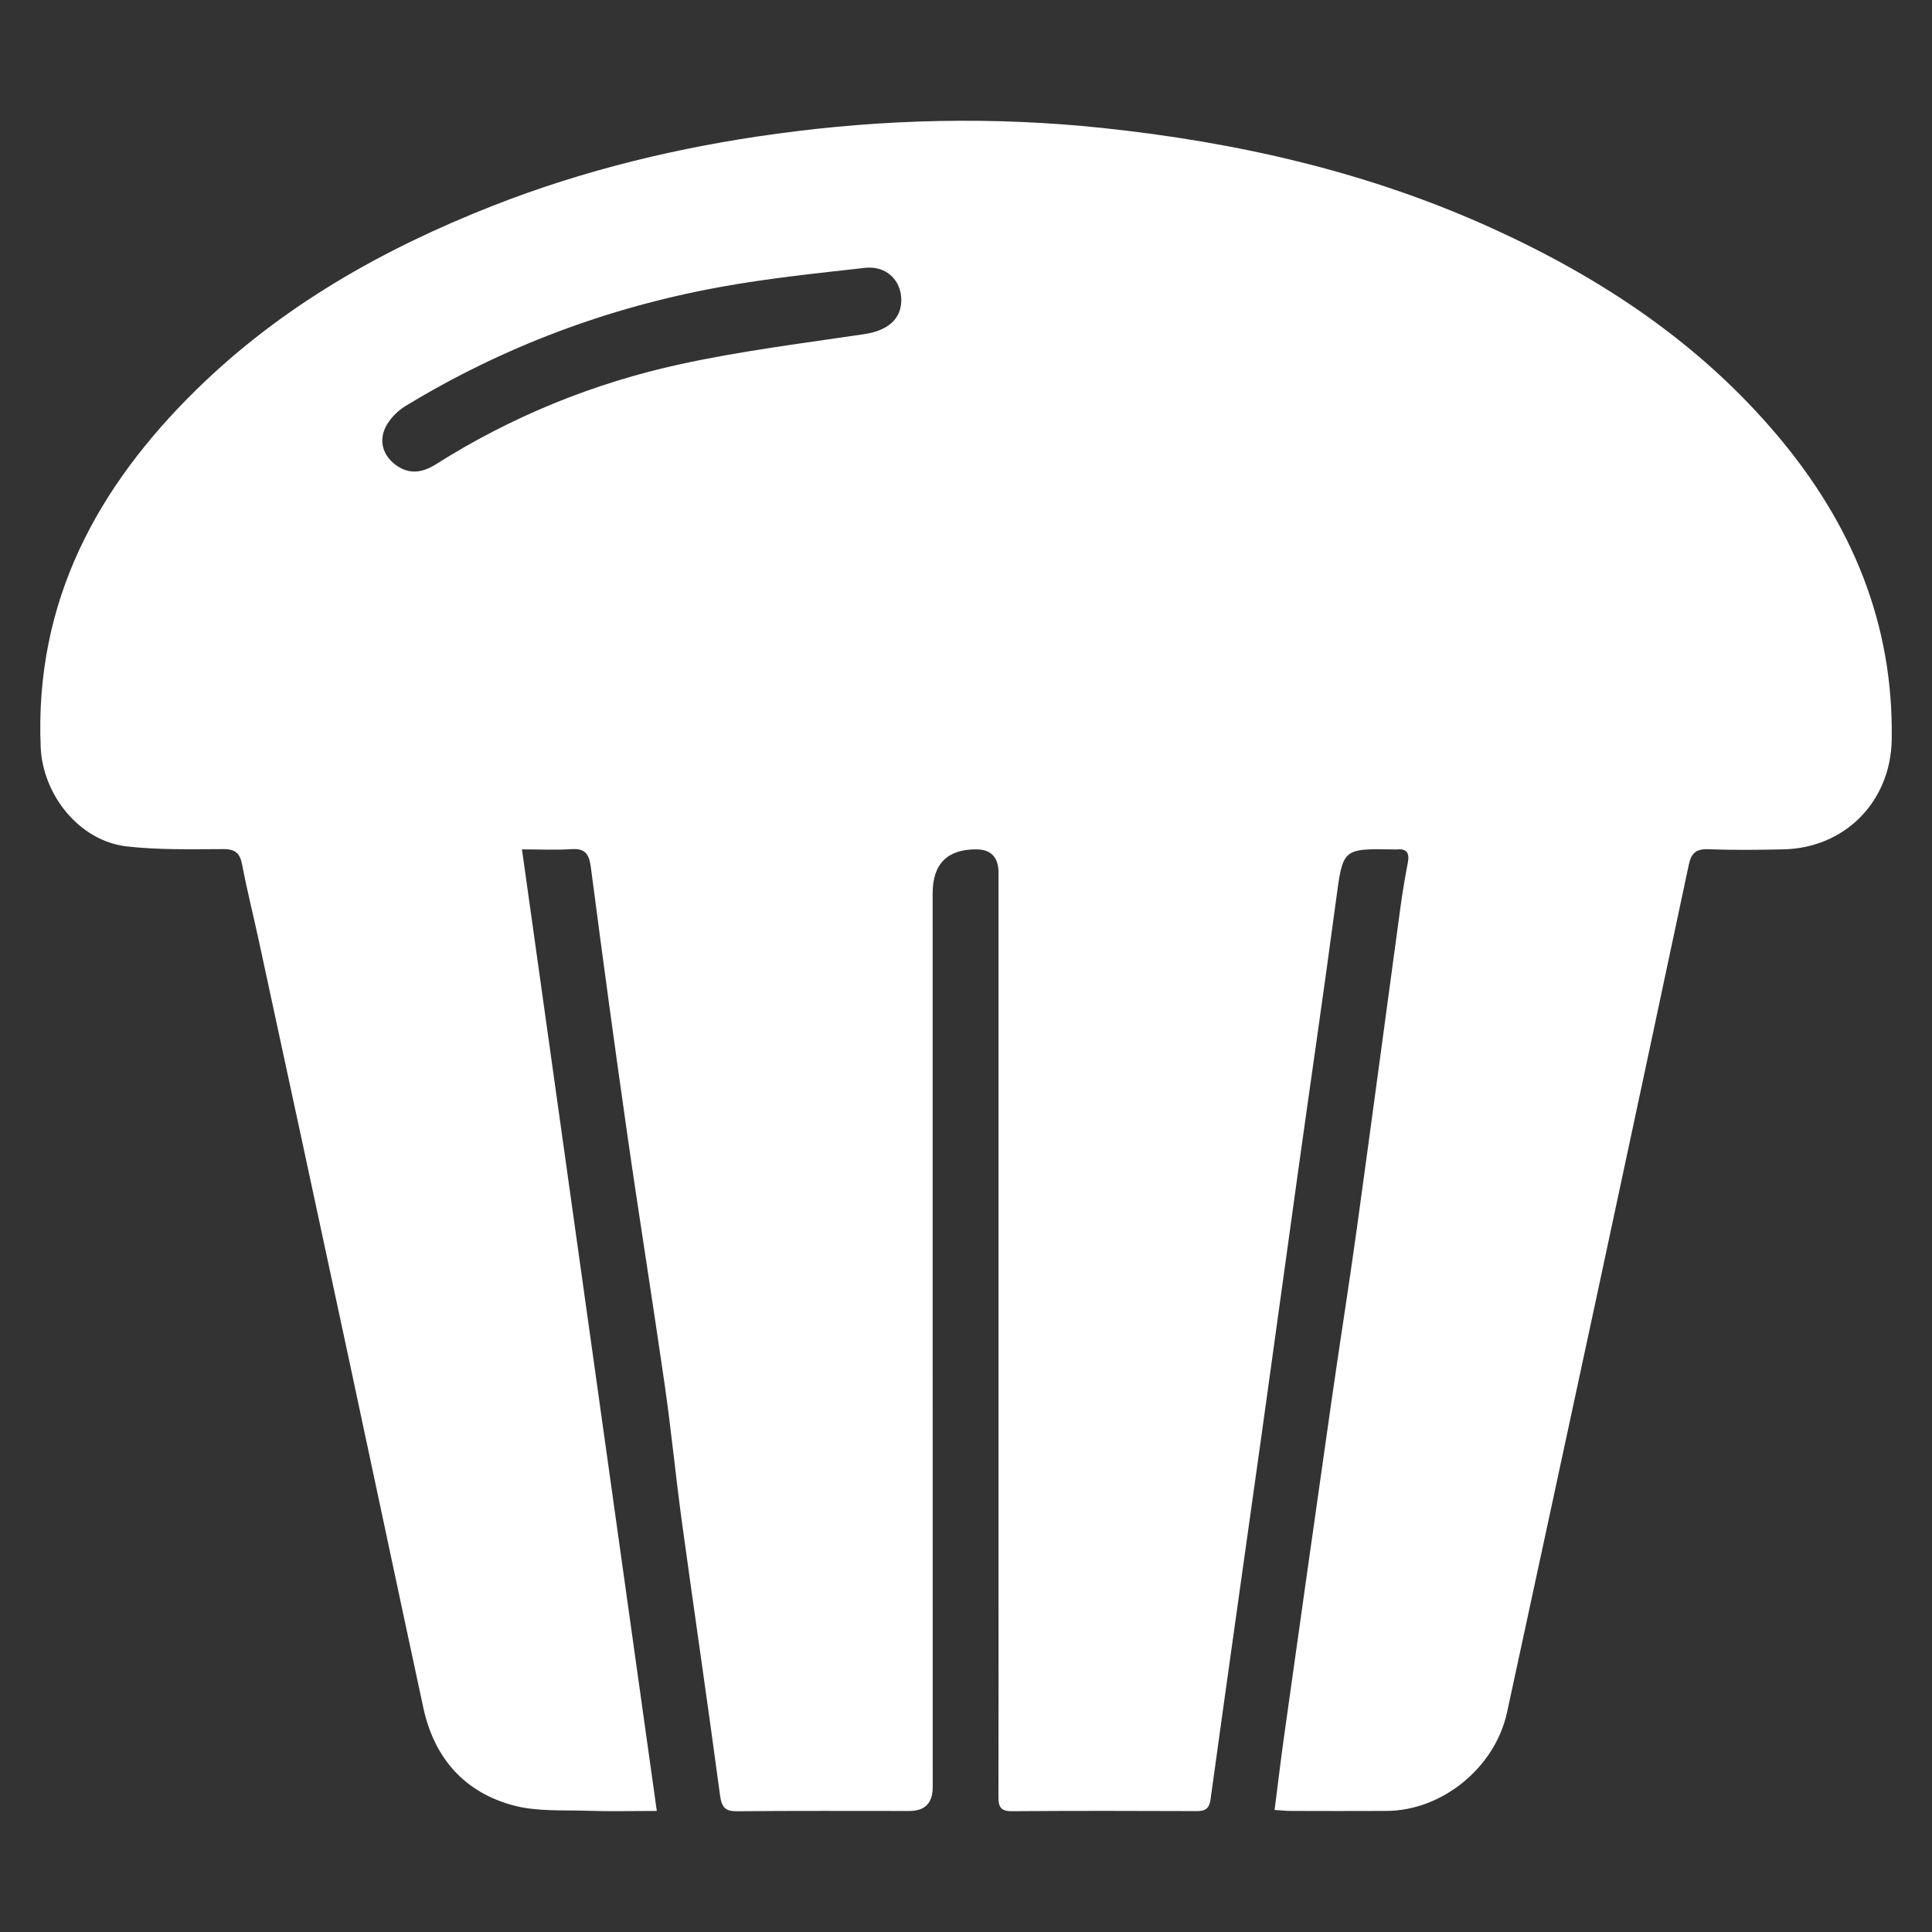 <svg width="48" height="48" viewBox="0 0 48 48" fill="none" xmlns="http://www.w3.org/2000/svg">
<rect x="0" y="0" width="48" height="48" fill="#333333" stroke="none"/>
<path d="M31.667 44.968C31.751 44.31 31.825 43.686 31.913 43.063C32.302 40.296 32.692 37.529 33.087 34.763C33.29 33.347 33.515 31.933 33.711 30.517C34.077 27.864 34.431 25.209 34.792 22.555C34.843 22.18 34.905 21.805 34.977 21.433C35.023 21.194 34.954 21.08 34.706 21.104C34.678 21.106 34.65 21.104 34.623 21.104C33.345 21.081 33.365 21.084 33.192 22.375C32.889 24.645 32.556 26.911 32.24 29.181C31.943 31.305 31.654 33.431 31.357 35.554C30.93 38.602 30.497 41.648 30.077 44.695C30.044 44.934 29.953 44.997 29.735 44.996C28.201 44.99 26.666 44.987 25.131 44.999C24.826 45.001 24.805 44.849 24.806 44.608C24.811 42.821 24.808 41.034 24.808 39.248C24.808 33.395 24.808 27.54 24.808 21.688C24.808 21.299 24.624 21.104 24.257 21.102C23.533 21.099 23.171 21.465 23.171 22.198C23.171 29.599 23.172 37.001 23.173 44.402C23.173 44.796 22.98 44.993 22.593 44.993C21.169 44.993 19.745 44.986 18.322 45C18.023 45.004 17.93 44.911 17.889 44.603C17.589 42.36 17.259 40.122 16.951 37.88C16.792 36.728 16.681 35.568 16.516 34.417C16.216 32.329 15.88 30.246 15.581 28.157C15.266 25.959 14.968 23.758 14.681 21.557C14.639 21.232 14.55 21.073 14.201 21.097C13.807 21.123 13.41 21.102 12.968 21.102C14.088 29.087 15.198 37.003 16.318 44.992C15.702 44.992 15.142 45.007 14.581 44.988C13.977 44.968 13.35 45.01 12.775 44.86C11.552 44.541 10.789 43.691 10.517 42.426C9.899 39.56 9.295 36.69 8.68 33.822C7.937 30.352 7.189 26.884 6.44 23.416C6.302 22.773 6.14 22.135 6.017 21.489C5.963 21.201 5.85 21.095 5.552 21.096C4.751 21.098 3.945 21.119 3.151 21.029C1.966 20.894 1.061 19.742 1.011 18.564C0.858 14.938 2.418 12.093 4.889 9.671C7 7.605 9.509 6.189 12.229 5.118C14.511 4.22 16.872 3.654 19.284 3.325C21.974 2.956 24.675 2.893 27.386 3.179C30.745 3.534 34.002 4.272 37.094 5.682C39.796 6.914 42.235 8.53 44.177 10.841C45.999 13.008 47.049 15.482 46.999 18.381C46.973 19.914 45.838 21.072 44.302 21.102C43.681 21.115 43.057 21.123 42.437 21.099C42.142 21.088 42.018 21.198 41.959 21.479C41.208 25.017 40.453 28.556 39.694 32.094C38.946 35.577 38.195 39.06 37.442 42.543C37.144 43.918 35.827 44.989 34.441 44.992C33.653 44.995 32.864 44.995 32.077 44.992C31.956 44.992 31.834 44.979 31.669 44.968H31.667ZM22.393 7.461C22.396 6.965 22.018 6.594 21.49 6.655C20.283 6.791 19.071 6.915 17.876 7.134C15.107 7.639 12.5 8.614 10.082 10.083C9.87 10.211 9.662 10.422 9.563 10.647C9.417 10.979 9.523 11.319 9.825 11.546C10.155 11.795 10.491 11.75 10.828 11.536C12.711 10.345 14.749 9.517 16.909 9.047C18.415 8.719 19.95 8.528 21.476 8.301C22.043 8.216 22.39 7.937 22.392 7.462L22.393 7.461Z" fill="white"/>
</svg>
